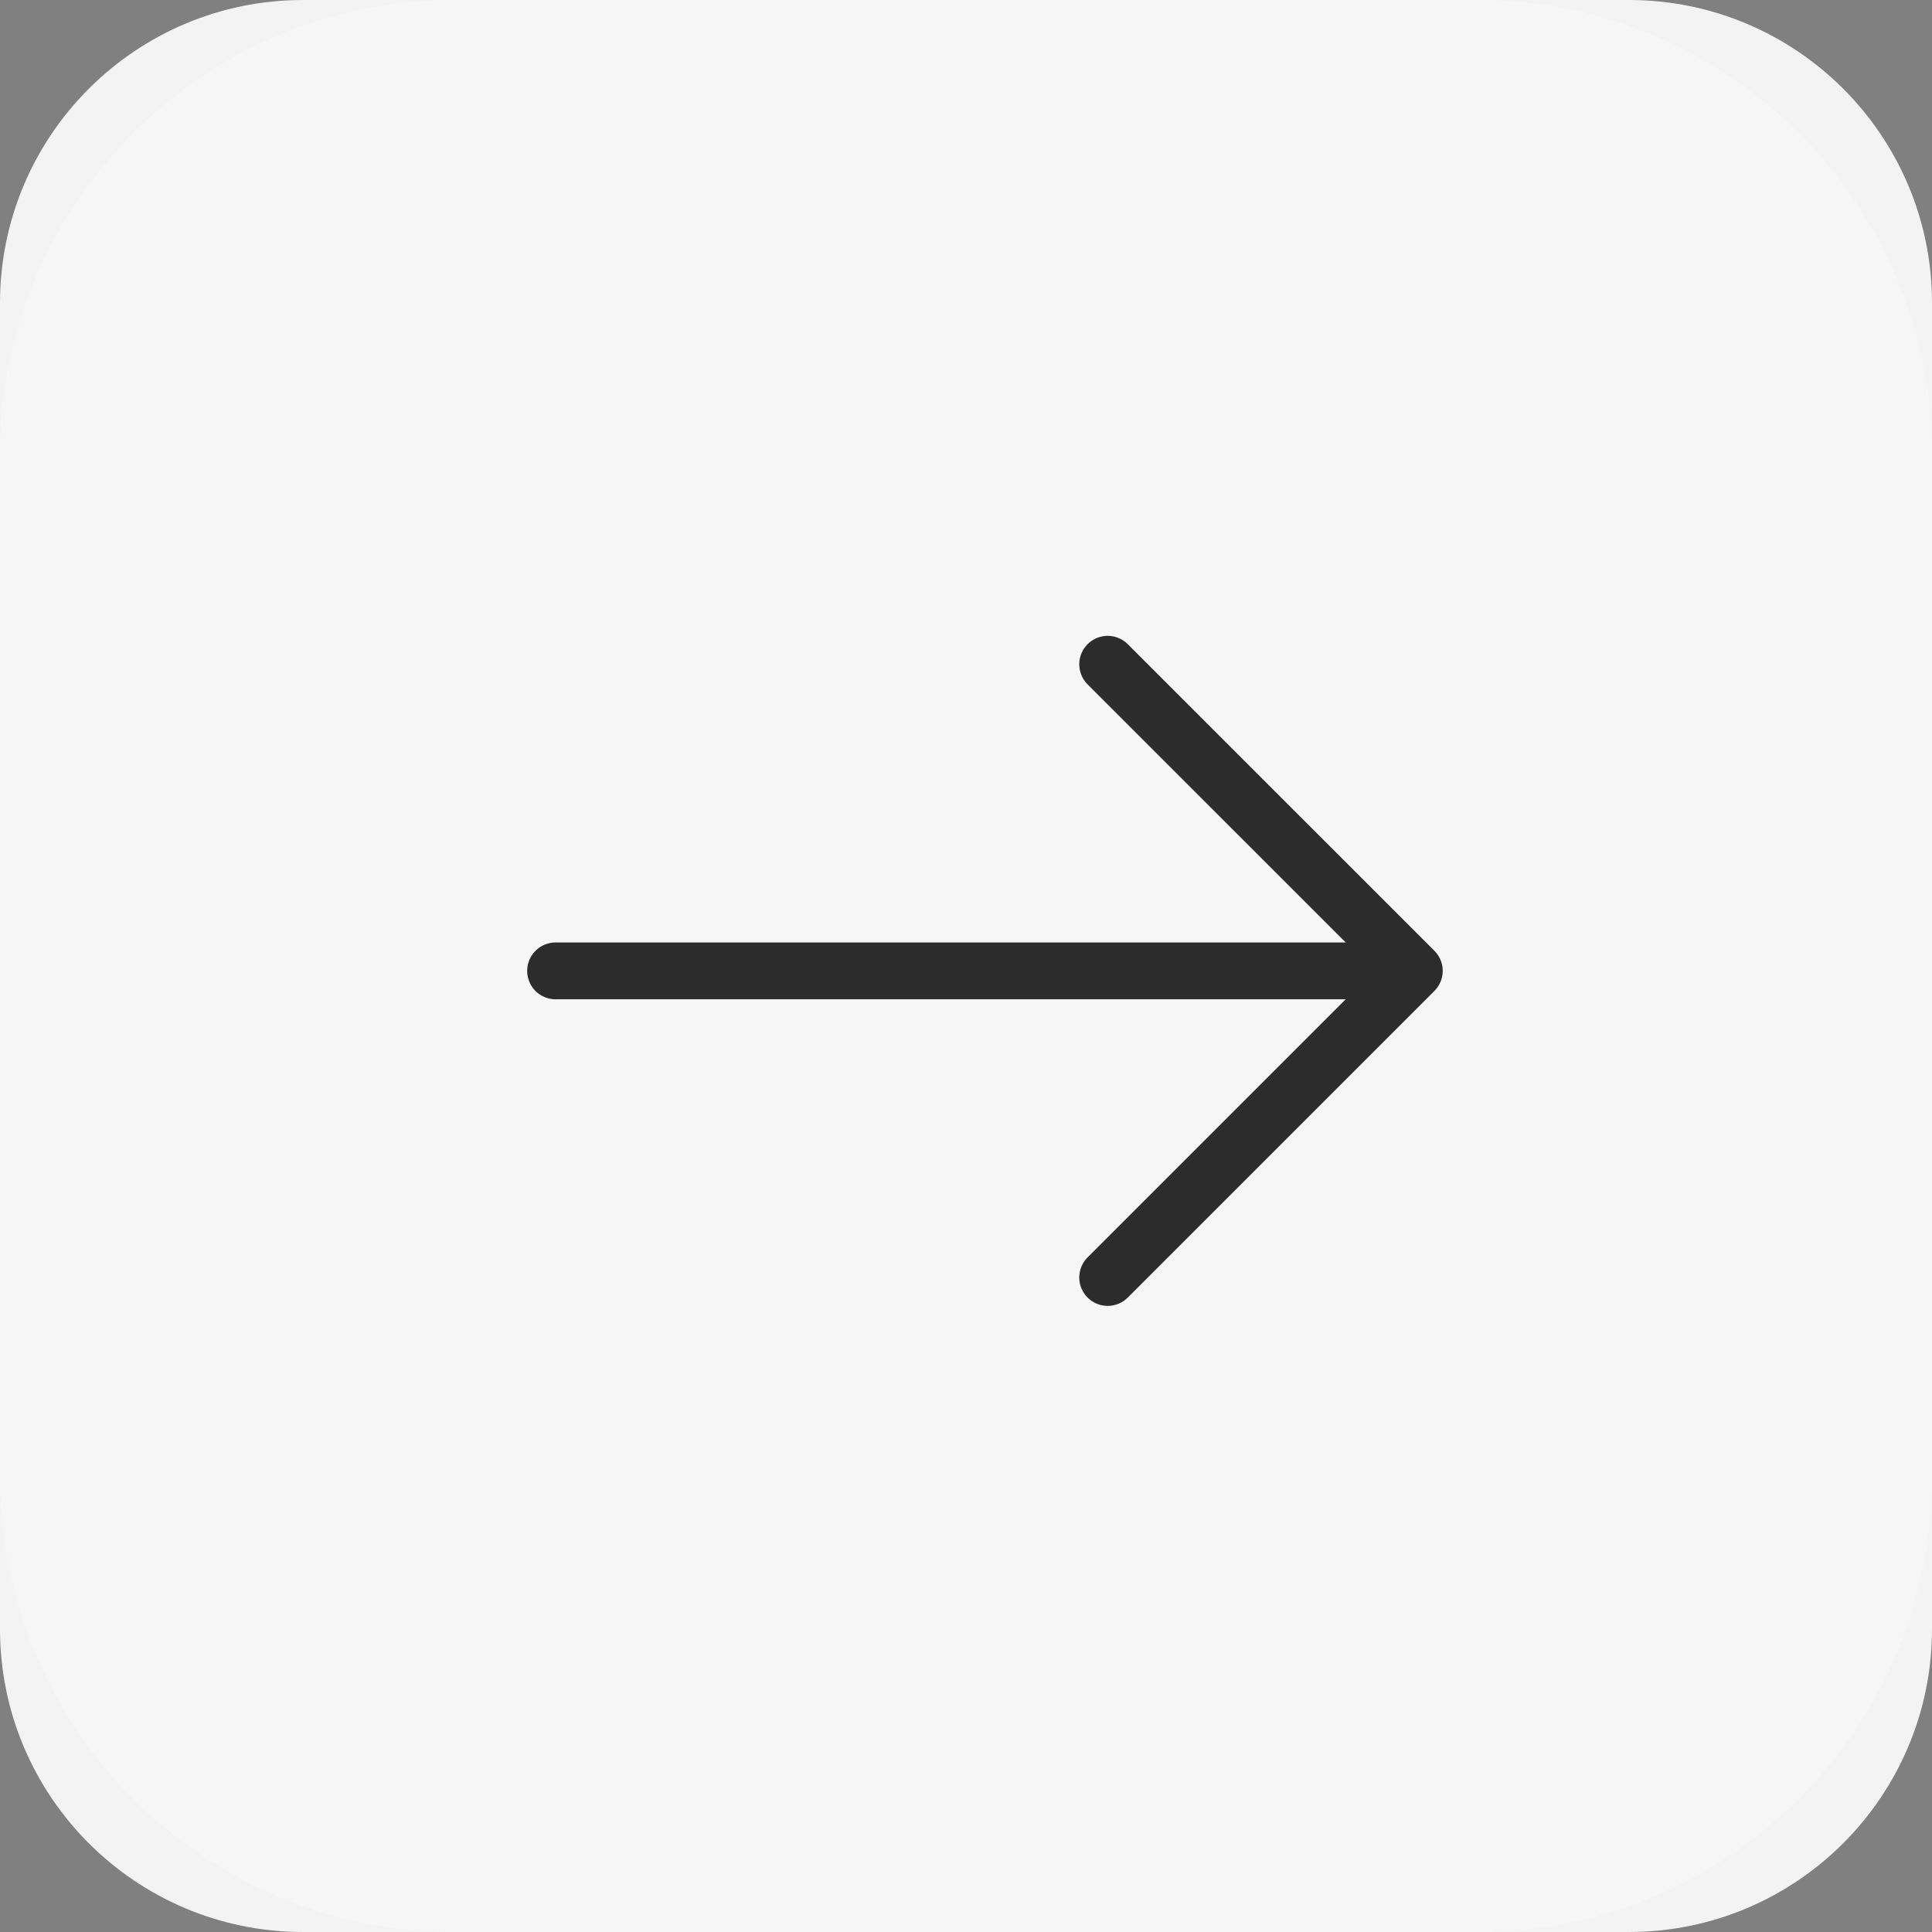 <?xml version="1.0" encoding="UTF-8"?> <svg xmlns="http://www.w3.org/2000/svg" width="51" height="51" viewBox="0 0 51 51" fill="none"><rect x="0" y="0" width="51" height="51" fill="#808080" stroke="none"/><path d="M0 8C0 3.582 3.582 0 8 0H43C47.418 0 51 3.582 51 8V43C51 47.418 47.418 51 43 51H8C3.582 51 0 47.418 0 43V8Z" fill="#F3F3F3"></path><path d="M0 12C0 5.373 5.373 0 12 0H39C45.627 0 51 5.373 51 12V39C51 45.627 45.627 51 39 51H12C5.373 51 0 45.627 0 39V12Z" fill="#F8F8F8" fill-opacity="0.7"></path><path d="M29.24 33.722L37.334 25.628L29.24 17.535" stroke="#2C2C2C" stroke-width="1.5" stroke-miterlimit="10" stroke-linecap="round" stroke-linejoin="round"></path><path d="M14.666 25.629L37.106 25.629" stroke="#2C2C2C" stroke-width="1.5" stroke-miterlimit="10" stroke-linecap="round" stroke-linejoin="round"></path></svg> 